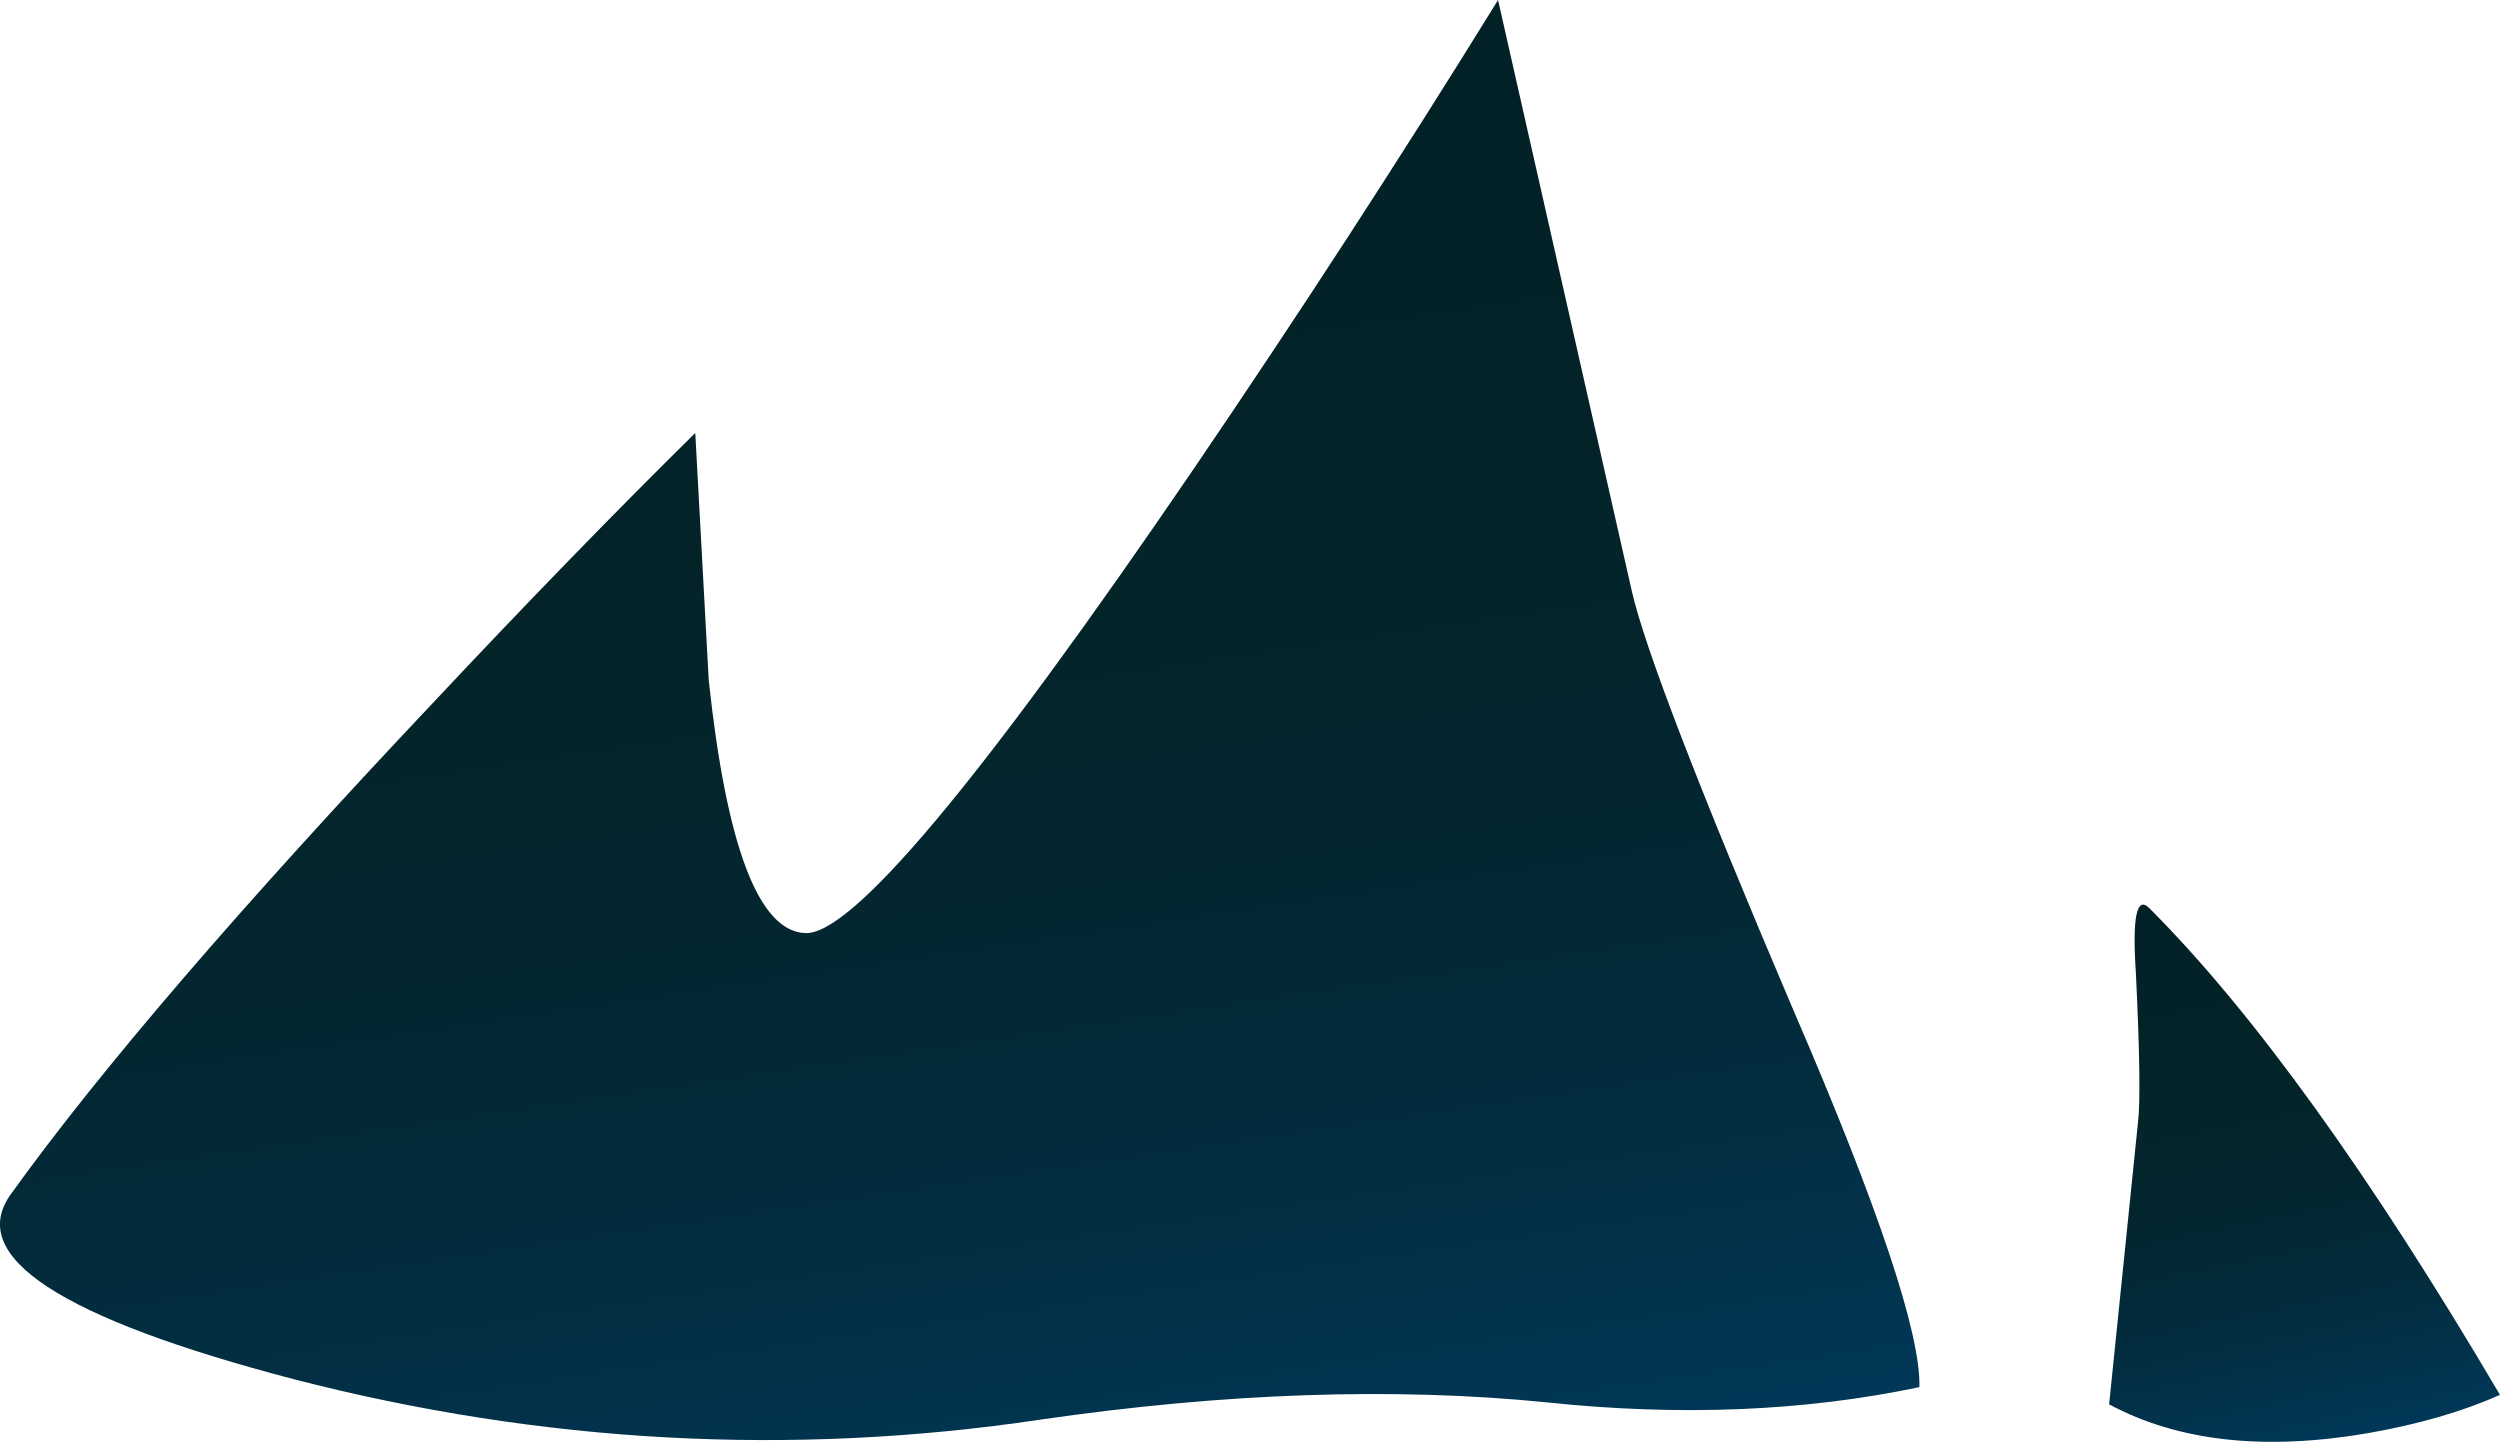 <?xml version="1.0" encoding="UTF-8" standalone="no"?>
<!-- Created with Inkscape (http://www.inkscape.org/) -->
<svg xmlns:inkscape="http://www.inkscape.org/namespaces/inkscape" xmlns:rdf="http://www.w3.org/1999/02/22-rdf-syntax-ns#" xmlns="http://www.w3.org/2000/svg" xmlns:xlink="http://www.w3.org/1999/xlink" xmlns:ns1="http://sozi.baierouge.fr" xmlns:cc="http://creativecommons.org/ns#" xmlns:sodipodi="http://sodipodi.sourceforge.net/DTD/sodipodi-0.dtd" xmlns:dc="http://purl.org/dc/elements/1.1/" id="svg2" xml:space="preserve" viewBox="0 0 65.245 37.628" version="1.1" inkscape:version="0.91 r13725">
  <defs id="defs6">
    <linearGradient id="linearGradient24" y2="19.805" gradientUnits="userSpaceOnUse" x2="14.533" gradientTransform="matrix(-.117 .791 .791 .117 -.004 30.103)" y1="19.805" x1="-51.455">
      <stop id="stop26" style="stop-color:#004274" offset="0"/>
      <stop id="stop28" style="stop-color:#01385a" offset=".11"/>
      <stop id="stop30" style="stop-color:#022d3f" offset="0.251"/>
      <stop id="stop32" style="stop-color:#03262f" offset=".377"/>
      <stop id="stop34" style="stop-color:#032429" offset=".474"/>
      <stop id="stop36" style="stop-color:#001c21" offset="1"/>
    </linearGradient>
    <linearGradient id="linearGradient50" y2="51.457" gradientUnits="userSpaceOnUse" x2="-26.488" gradientTransform="matrix(-.163 .783 .783 .163 -.004 30.102)" y1="51.457" x1="-52.406">
      <stop id="stop52" style="stop-color:#004274" offset="0"/>
      <stop id="stop54" style="stop-color:#01385a" offset=".11"/>
      <stop id="stop56" style="stop-color:#022d3f" offset="0.251"/>
      <stop id="stop58" style="stop-color:#03262f" offset=".377"/>
      <stop id="stop60" style="stop-color:#032429" offset=".474"/>
      <stop id="stop62" style="stop-color:#001c21" offset="1"/>
    </linearGradient>
    <clipPath id="clipPath70">
      <path id="path72" d="m44 3.102h3v8h-3v-8z" inkscape:connector-curvature="0"/>
    </clipPath>
    <mask id="mask74">
      <g id="g76">
        <g id="g78" clip-path="url(#clipPath70)">
          <path id="path80" style="fill:#000000;fill-opacity:.301" d="m44 3.102h3v8h-3v-8z" inkscape:connector-curvature="0"/>
        </g>
      </g>
    </mask>
    <clipPath id="clipPath86">
      <path id="path88" d="m44 3.102h3v8h-3v-8z" inkscape:connector-curvature="0"/>
    </clipPath>
    <clipPath id="clipPath90">
      <path id="path92" d="m44 4h3v8h-3v-8z" inkscape:connector-curvature="0"/>
    </clipPath>
    <clipPath id="clipPath94">
      <path id="path96" d="m44.715 11.641c0.402-0.426 0.801-0.922 1.203-1.481 0.746-1.148 1.066-2.082 0.957-2.801-0.105-0.718-0.504-1.386-1.199-2-0.321-0.293-0.641-0.519-0.961-0.679 0.187 1.945 0.281 3.16 0.281 3.64 0 0.481-0.094 1.586-0.281 3.321z" inkscape:connector-curvature="0"/>
    </clipPath>
    <clipPath id="clipPath98">
      <path id="path100" d="m18656-3377.9h10.68v7.002h-10.68v-7.002z" inkscape:connector-curvature="0"/>
    </clipPath>
    <linearGradient id="linearGradient102" y2="-3374.4" gradientUnits="userSpaceOnUse" x2="18665" y1="-3374.4" x1="18659">
      <stop id="stop104" style="stop-color:#ffffff" offset="0"/>
      <stop id="stop106" style="stop-color:#ffffff;stop-opacity:0" offset="1"/>
    </linearGradient>
    <mask id="mask108">
      <g id="g110">
        <g id="g112" clip-path="url(#clipPath98)">
          <path id="path114" style="fill:url(#linearGradient102)" d="m18656-3377.9h10.68v7.002h-10.68v-7.002z" inkscape:connector-curvature="0"/>
        </g>
      </g>
    </mask>
    <linearGradient id="linearGradient116" y2="-3374.4" gradientUnits="userSpaceOnUse" x2="18665" y1="-3374.4" x1="18659">
      <stop id="stop118" style="stop-color:#87d6d4" offset="0"/>
      <stop id="stop120" style="stop-color:#87d6d4" offset="1"/>
    </linearGradient>
    <clipPath id="clipPath152">
      <path id="path154" d="m47-0.898h5v6h-5v-6z" inkscape:connector-curvature="0"/>
    </clipPath>
    <mask id="mask156">
      <g id="g158">
        <g id="g160" clip-path="url(#clipPath152)">
          <path id="path162" style="fill:#000000;fill-opacity:.301" d="m47-0.898h5v6h-5v-6z" inkscape:connector-curvature="0"/>
        </g>
      </g>
    </mask>
    <clipPath id="clipPath168">
      <path id="path170" d="m47-0.898h5v6h-5v-6z" inkscape:connector-curvature="0"/>
    </clipPath>
    <clipPath id="clipPath172">
      <path id="path174" d="m47 0h5v6h-5v-6z" inkscape:connector-curvature="0"/>
    </clipPath>
    <clipPath id="clipPath176">
      <path id="path178" d="m48.117 1c-0.402 3.039-0.402 4.613 0 4.719 0.371 0.082 1.504-1.278 3.399-4.078-1.602-0.481-2.735-0.696-3.399-0.641z" inkscape:connector-curvature="0"/>
    </clipPath>
    <clipPath id="clipPath180">
      <path id="path182" d="m18656-3378.5h9.208v8.472h-9.208v-8.472z" inkscape:connector-curvature="0"/>
    </clipPath>
    <linearGradient id="linearGradient184" y2="-3374.6" gradientUnits="userSpaceOnUse" x2="18664" y1="-3374.6" x1="18660">
      <stop id="stop186" style="stop-color:#ffffff" offset="0"/>
      <stop id="stop188" style="stop-color:#ffffff;stop-opacity:0" offset="1"/>
    </linearGradient>
    <mask id="mask190">
      <g id="g192">
        <g id="g194" clip-path="url(#clipPath180)">
          <path id="path196" style="fill:url(#linearGradient184)" d="m18656-3378.5h9.208v8.472h-9.208v-8.472z" inkscape:connector-curvature="0"/>
        </g>
      </g>
    </mask>
    <linearGradient id="linearGradient198" y2="-3374.6" gradientUnits="userSpaceOnUse" x2="18664" y1="-3374.6" x1="18660">
      <stop id="stop200" style="stop-color:#87d6d4" offset="0"/>
      <stop id="stop202" style="stop-color:#87d6d4" offset="1"/>
    </linearGradient>
    <clipPath id="clipPath234">
      <path id="path236" d="m30 14.102h5v16h-5v-16z" inkscape:connector-curvature="0"/>
    </clipPath>
    <mask id="mask238">
      <g id="g240">
        <g id="g242" clip-path="url(#clipPath234)">
          <path id="path244" style="fill:#000000;fill-opacity:.301" d="m30 14.102h5v16h-5v-16z" inkscape:connector-curvature="0"/>
        </g>
      </g>
    </mask>
    <clipPath id="clipPath250">
      <path id="path252" d="m30 14.102h5v16h-5v-16z" inkscape:connector-curvature="0"/>
    </clipPath>
    <clipPath id="clipPath254">
      <path id="path256" d="m30 15h5v16h-5v-16z" inkscape:connector-curvature="0"/>
    </clipPath>
    <clipPath id="clipPath258">
      <path id="path260" d="m31.273 30.199 1.844-8.918c0.317-1.789 0.797-3.695 1.438-5.722-0.586 0.375-1.215 0.867-1.879 1.48-1.309 1.199-2.106 2.375-2.403 3.52-0.293 1.148-0.211 3.066 0.243 5.761 0.214 1.36 0.464 2.653 0.757 3.879z" inkscape:connector-curvature="0"/>
    </clipPath>
    <clipPath id="clipPath262">
      <path id="path264" d="m18649-3388.6h20.923v12.844h-20.923v-12.844z" inkscape:connector-curvature="0"/>
    </clipPath>
    <linearGradient id="linearGradient266" y2="-3382.1" gradientUnits="userSpaceOnUse" x2="18667" y1="-3382.1" x1="18654">
      <stop id="stop268" style="stop-color:#ffffff" offset="0"/>
      <stop id="stop270" style="stop-color:#ffffff;stop-opacity:0" offset="1"/>
    </linearGradient>
    <mask id="mask272">
      <g id="g274">
        <g id="g276" clip-path="url(#clipPath262)">
          <path id="path278" style="fill:url(#linearGradient266)" d="m18649-3388.6h20.923v12.844h-20.923v-12.844z" inkscape:connector-curvature="0"/>
        </g>
      </g>
    </mask>
    <linearGradient id="linearGradient280" y2="-3382.1" gradientUnits="userSpaceOnUse" x2="18667" y1="-3382.1" x1="18654">
      <stop id="stop282" style="stop-color:#87d6d4" offset="0"/>
      <stop id="stop284" style="stop-color:#87d6d4" offset="1"/>
    </linearGradient>
    <clipPath id="clipPath316">
      <path id="path318" d="m21 15.102h8v10h-8v-10z" inkscape:connector-curvature="0"/>
    </clipPath>
    <mask id="mask320">
      <g id="g322">
        <g id="g324" clip-path="url(#clipPath316)">
          <path id="path326" style="fill:#000000;fill-opacity:.301" d="m21 15.102h8v10h-8v-10z" inkscape:connector-curvature="0"/>
        </g>
      </g>
    </mask>
    <clipPath id="clipPath332">
      <path id="path334" d="m21 15.102h8v10h-8v-10z" inkscape:connector-curvature="0"/>
    </clipPath>
    <clipPath id="clipPath336">
      <path id="path338" d="m21 16h8v10h-8v-10z" inkscape:connector-curvature="0"/>
    </clipPath>
    <clipPath id="clipPath340">
      <path id="path342" d="m28.316 25.641c0.211-0.403 0.36-0.922 0.438-1.563 0.16-1.277-0.066-2.519-0.68-3.719-0.586-1.226-1.812-2.304-3.679-3.238-0.934-0.48-1.801-0.828-2.598-1.043l6.519 9.563z" inkscape:connector-curvature="0"/>
    </clipPath>
    <clipPath id="clipPath344">
      <path id="path346" d="m18654-3391h15.206v13.736h-15.206v-13.736z" inkscape:connector-curvature="0"/>
    </clipPath>
    <linearGradient id="linearGradient348" y2="-3383.1" gradientUnits="userSpaceOnUse" x2="18665" y1="-3383.1" x1="18659">
      <stop id="stop350" style="stop-color:#ffffff" offset="0"/>
      <stop id="stop352" style="stop-color:#ffffff;stop-opacity:0" offset="1"/>
    </linearGradient>
    <mask id="mask354">
      <g id="g356">
        <g id="g358" clip-path="url(#clipPath344)">
          <path id="path360" style="fill:url(#linearGradient348)" d="m18654-3391h15.206v13.736h-15.206v-13.736z" inkscape:connector-curvature="0"/>
        </g>
      </g>
    </mask>
    <linearGradient id="linearGradient362" y2="-3383.1" gradientUnits="userSpaceOnUse" x2="18665" y1="-3383.1" x1="18659">
      <stop id="stop364" style="stop-color:#87d6d4" offset="0"/>
      <stop id="stop366" style="stop-color:#87d6d4" offset="1"/>
    </linearGradient>
    <clipPath id="clipPath398">
      <path id="path400" d="m28 23.102h3v6h-3v-6z" inkscape:connector-curvature="0"/>
    </clipPath>
    <mask id="mask402">
      <g id="g404">
        <g id="g406" clip-path="url(#clipPath398)">
          <path id="path408" style="fill:#000000;fill-opacity:.301" d="m28 23.102h3v6h-3v-6z" inkscape:connector-curvature="0"/>
        </g>
      </g>
    </mask>
    <clipPath id="clipPath414">
      <path id="path416" d="m28 23.102h3v6h-3v-6z" inkscape:connector-curvature="0"/>
    </clipPath>
    <clipPath id="clipPath418">
      <path id="path420" d="m28 24h3v6h-3v-6z" inkscape:connector-curvature="0"/>
    </clipPath>
    <clipPath id="clipPath422">
      <path id="path424" d="m30.555 29.48c-0.375-1.652-0.68-3.453-0.918-5.398-0.774 0.984-1.094 1.73-0.961 2.238l1.879 3.16z" inkscape:connector-curvature="0"/>
    </clipPath>
    <clipPath id="clipPath426">
      <path id="path428" d="m18660-3381.8h8.337v6.132h-8.337v-6.132z" inkscape:connector-curvature="0"/>
    </clipPath>
    <linearGradient id="linearGradient430" y2="-3378.6" gradientUnits="userSpaceOnUse" x2="18667" y1="-3378.6" x1="18657">
      <stop id="stop432" style="stop-color:#ffffff" offset="0"/>
      <stop id="stop434" style="stop-color:#ffffff;stop-opacity:0" offset="1"/>
    </linearGradient>
    <mask id="mask436">
      <g id="g438">
        <g id="g440" clip-path="url(#clipPath426)">
          <path id="path442" style="fill:url(#linearGradient430)" d="m18660-3381.8h8.337v6.132h-8.337v-6.132z" inkscape:connector-curvature="0"/>
        </g>
      </g>
    </mask>
    <linearGradient id="linearGradient444" y2="-3378.6" gradientUnits="userSpaceOnUse" x2="18667" y1="-3378.6" x1="18657">
      <stop id="stop446" style="stop-color:#87d6d4" offset="0"/>
      <stop id="stop448" style="stop-color:#87d6d4" offset="1"/>
    </linearGradient>
    <clipPath id="clipPath480">
      <path id="path482" d="m26 1.102h8v12h-8v-12z" inkscape:connector-curvature="0"/>
    </clipPath>
    <mask id="mask484">
      <g id="g486">
        <g id="g488" clip-path="url(#clipPath480)">
          <path id="path490" style="fill:#000000;fill-opacity:.301" d="m26 1.102h8v12h-8v-12z" inkscape:connector-curvature="0"/>
        </g>
      </g>
    </mask>
    <clipPath id="clipPath496">
      <path id="path498" d="m26 1.102h8v12h-8v-12z" inkscape:connector-curvature="0"/>
    </clipPath>
    <clipPath id="clipPath500">
      <path id="path502" d="m26 2h8v12h-8v-12z" inkscape:connector-curvature="0"/>
    </clipPath>
    <clipPath id="clipPath504">
      <path id="path506" d="m26.074 2.719c0.856 3.734 1.547 6.32 2.082 7.761 0.532 1.442 1.039 2.387 1.52 2.84 0.691 0.614 1.281 0.227 1.758-1.16 0.722-2.082 1.535-5.348 2.441-9.801-2.398 0.481-4.066 0.68-5 0.602l-2.801-0.242z" inkscape:connector-curvature="0"/>
    </clipPath>
    <clipPath id="clipPath508">
      <path id="path510" d="m18657-3404.3h17.552v14.622h-17.552v-14.622z" inkscape:connector-curvature="0"/>
    </clipPath>
    <linearGradient id="linearGradient512" y2="-3395.8" gradientUnits="userSpaceOnUse" x2="18675" y1="-3395.8" x1="18662">
      <stop id="stop514" style="stop-color:#ffffff" offset="0"/>
      <stop id="stop516" style="stop-color:#ffffff;stop-opacity:0" offset="1"/>
    </linearGradient>
    <mask id="mask518">
      <g id="g520">
        <g id="g522" clip-path="url(#clipPath508)">
          <path id="path524" style="fill:url(#linearGradient512)" d="m18657-3404.3h17.552v14.622h-17.552v-14.622z" inkscape:connector-curvature="0"/>
        </g>
      </g>
    </mask>
    <linearGradient id="linearGradient526" y2="-3395.8" gradientUnits="userSpaceOnUse" x2="18675" y1="-3395.8" x1="18662">
      <stop id="stop528" style="stop-color:#87d6d4" offset="0"/>
      <stop id="stop530" style="stop-color:#87d6d4" offset="1"/>
    </linearGradient>
    <clipPath id="clipPath562">
      <path id="path564" d="m33 6.102h4v6h-4v-6z" inkscape:connector-curvature="0"/>
    </clipPath>
    <mask id="mask566">
      <g id="g568">
        <g id="g570" clip-path="url(#clipPath562)">
          <path id="path572" style="fill:#000000;fill-opacity:.301" d="m33 6.102h4v6h-4v-6z" inkscape:connector-curvature="0"/>
        </g>
      </g>
    </mask>
    <clipPath id="clipPath578">
      <path id="path580" d="m33 6.102h4v6h-4v-6z" inkscape:connector-curvature="0"/>
    </clipPath>
    <clipPath id="clipPath582">
      <path id="path584" d="m33 7h4v6h-4v-6z" inkscape:connector-curvature="0"/>
    </clipPath>
    <clipPath id="clipPath586">
      <path id="path588" d="m33.234 12.961c0.403-0.106 0.817-0.293 1.243-0.563 0.851-0.531 1.359-1.171 1.519-1.918 0.238-1.199 0.121-2.265-0.359-3.199-0.879 0.293-1.563 0.852-2.039 1.68-0.481 0.824-0.602 2.16-0.364 4z" inkscape:connector-curvature="0"/>
    </clipPath>
    <clipPath id="clipPath590">
      <path id="path592" d="m18664-3397.4h8.776v7.31h-8.776v-7.31z" inkscape:connector-curvature="0"/>
    </clipPath>
    <linearGradient id="linearGradient594" y2="-3393" gradientUnits="userSpaceOnUse" x2="18673" y1="-3393" x1="18664">
      <stop id="stop596" style="stop-color:#ffffff" offset="0"/>
      <stop id="stop598" style="stop-color:#ffffff;stop-opacity:0" offset="1"/>
    </linearGradient>
    <mask id="mask600">
      <g id="g602">
        <g id="g604" clip-path="url(#clipPath590)">
          <path id="path606" style="fill:url(#linearGradient594)" d="m18664-3397.4h8.776v7.31h-8.776v-7.31z" inkscape:connector-curvature="0"/>
        </g>
      </g>
    </mask>
    <linearGradient id="linearGradient608" y2="-3393" gradientUnits="userSpaceOnUse" x2="18673" y1="-3393" x1="18664">
      <stop id="stop610" style="stop-color:#87d6d4" offset="0"/>
      <stop id="stop612" style="stop-color:#87d6d4" offset="1"/>
    </linearGradient>
    <clipPath id="clipPath644">
      <path id="path646" d="m26 12.102h5v7h-5v-7z" inkscape:connector-curvature="0"/>
    </clipPath>
    <mask id="mask648">
      <g id="g650">
        <g id="g652" clip-path="url(#clipPath644)">
          <path id="path654" style="fill:#000000;fill-opacity:.301" d="m26 12.102h5v7h-5v-7z" inkscape:connector-curvature="0"/>
        </g>
      </g>
    </mask>
    <clipPath id="clipPath660">
      <path id="path662" d="m26 12.102h5v7h-5v-7z" inkscape:connector-curvature="0"/>
    </clipPath>
    <clipPath id="clipPath664">
      <path id="path666" d="m26 13h5v7h-5v-7z" inkscape:connector-curvature="0"/>
    </clipPath>
    <clipPath id="clipPath668">
      <path id="path670" d="m28.797 19.84c0.746-0.801 1.211-1.399 1.398-1.801 0.133-0.238 0.121-0.465-0.039-0.68-0.054-0.05-0.32-0.281-0.801-0.679-0.48-0.399-0.921-1.332-1.32-2.801-0.961 1.121-1.519 1.976-1.68 2.562-0.132 0.504-0.187 0.825-0.16 0.957 0.028 0.188 0.239 0.387 0.641 0.602 0.559 0.293 1.215 0.906 1.961 1.84z" inkscape:connector-curvature="0"/>
    </clipPath>
    <clipPath id="clipPath672">
      <path id="path674" d="m18658-3386.5h10.383v8.912h-10.383v-8.912z" inkscape:connector-curvature="0"/>
    </clipPath>
    <linearGradient id="linearGradient676" y2="-3382.2" gradientUnits="userSpaceOnUse" x2="18668" y1="-3382.2" x1="18656">
      <stop id="stop678" style="stop-color:#ffffff" offset="0"/>
      <stop id="stop680" style="stop-color:#ffffff;stop-opacity:0" offset="1"/>
    </linearGradient>
    <mask id="mask682">
      <g id="g684">
        <g id="g686" clip-path="url(#clipPath672)">
          <path id="path688" style="fill:url(#linearGradient676)" d="m18658-3386.5h10.383v8.912h-10.383v-8.912z" inkscape:connector-curvature="0"/>
        </g>
      </g>
    </mask>
    <linearGradient id="linearGradient690" y2="-3382.2" gradientUnits="userSpaceOnUse" x2="18668" y1="-3382.2" x1="18656">
      <stop id="stop692" style="stop-color:#87d6d4" offset="0"/>
      <stop id="stop694" style="stop-color:#87d6d4" offset="1"/>
    </linearGradient>
    <clipPath id="clipPath726">
      <path id="path728" d="m12 11.102h4v10h-4v-10z" inkscape:connector-curvature="0"/>
    </clipPath>
    <mask id="mask730">
      <g id="g732">
        <g id="g734" clip-path="url(#clipPath726)">
          <path id="path736" style="fill:#000000;fill-opacity:.301" d="m12 11.102h4v10h-4v-10z" inkscape:connector-curvature="0"/>
        </g>
      </g>
    </mask>
    <clipPath id="clipPath742">
      <path id="path744" d="m12 11.102h4v10h-4v-10z" inkscape:connector-curvature="0"/>
    </clipPath>
    <clipPath id="clipPath746">
      <path id="path748" d="m12 12h4v10h-4v-10z" inkscape:connector-curvature="0"/>
    </clipPath>
    <clipPath id="clipPath750">
      <path id="path752" d="m14.117 21.16c0.184-0.348 0.25-1.414 0.199-3.199-0.054-1.789 0.282-3.656 1-5.602-0.906 0.774-1.679 1.696-2.32 2.762-0.371 0.664-0.305 1.867 0.199 3.598 0.266 0.883 0.575 1.695 0.922 2.441z" inkscape:connector-curvature="0"/>
    </clipPath>
    <clipPath id="clipPath754">
      <path id="path756" d="m10339 3158.1h13.152v11.152h-13.152v-11.152z" inkscape:connector-curvature="0"/>
    </clipPath>
    <linearGradient id="linearGradient758" y2="3161.8" gradientUnits="userSpaceOnUse" x2="10353" y1="3161.8" x1="10338">
      <stop id="stop760" style="stop-color:#ffffff" offset="0"/>
      <stop id="stop762" style="stop-color:#ffffff;stop-opacity:0" offset="1"/>
    </linearGradient>
    <mask id="mask764">
      <g id="g766">
        <g id="g768" clip-path="url(#clipPath754)">
          <path id="path770" style="fill:url(#linearGradient758)" d="m10339 3158.1h13.152v11.152h-13.152v-11.152z" inkscape:connector-curvature="0"/>
        </g>
      </g>
    </mask>
    <linearGradient id="linearGradient772" y2="3161.8" gradientUnits="userSpaceOnUse" x2="10353" y1="3161.8" x1="10338">
      <stop id="stop774" style="stop-color:#87d6d4" offset="0"/>
      <stop id="stop776" style="stop-color:#87d6d4" offset="1"/>
    </linearGradient>
    <clipPath id="clipPath808">
      <path id="path810" d="m3 8.102h10v11h-10v-11z" inkscape:connector-curvature="0"/>
    </clipPath>
    <mask id="mask812">
      <g id="g814">
        <g id="g816" clip-path="url(#clipPath808)">
          <path id="path818" style="fill:#000000;fill-opacity:.301" d="m3 8.102h10v11h-10v-11z" inkscape:connector-curvature="0"/>
        </g>
      </g>
    </mask>
    <clipPath id="clipPath824">
      <path id="path826" d="m3 8.102h10v11h-10v-11z" inkscape:connector-curvature="0"/>
    </clipPath>
    <clipPath id="clipPath828">
      <path id="path830" d="m3 9h10v11h-10v-11z" inkscape:connector-curvature="0"/>
    </clipPath>
    <clipPath id="clipPath832">
      <path id="path834" d="m12.438 19.238c-0.188-2.316-0.27-3.957-0.243-4.918 0.082-1.441-1.144-2.64-3.679-3.601-0.989-0.399-2.067-0.641-3.239-0.719-0.589-0.027-1.082-0.012-1.48 0.039 4.051 4.695 6.933 7.762 8.641 9.199z" inkscape:connector-curvature="0"/>
    </clipPath>
    <clipPath id="clipPath836">
      <path id="path838" d="m16683-404.56h14.304v13.112h-14.304v-13.112z" inkscape:connector-curvature="0"/>
    </clipPath>
    <linearGradient id="linearGradient840" y2="-398.73" gradientUnits="userSpaceOnUse" x2="16697" y1="-398.73" x1="16679">
      <stop id="stop842" style="stop-color:#ffffff" offset="0"/>
      <stop id="stop844" style="stop-color:#ffffff;stop-opacity:0" offset="1"/>
    </linearGradient>
    <mask id="mask846">
      <g id="g848">
        <g id="g850" clip-path="url(#clipPath836)">
          <path id="path852" style="fill:url(#linearGradient840)" d="m16683-404.56h14.304v13.112h-14.304v-13.112z" inkscape:connector-curvature="0"/>
        </g>
      </g>
    </mask>
    <linearGradient id="linearGradient854" y2="-398.73" gradientUnits="userSpaceOnUse" x2="16697" y1="-398.73" x1="16679">
      <stop id="stop856" style="stop-color:#87d6d4" offset="0"/>
      <stop id="stop858" style="stop-color:#87d6d4" offset="1"/>
    </linearGradient>
    <clipPath id="clipPath890">
      <path id="path892" d="m11 0.102h11v14h-11v-14z" inkscape:connector-curvature="0"/>
    </clipPath>
    <mask id="mask894">
      <g id="g896">
        <g id="g898" clip-path="url(#clipPath890)">
          <path id="path900" style="fill:#000000;fill-opacity:.301" d="m11 0.102h11v14h-11v-14z" inkscape:connector-curvature="0"/>
        </g>
      </g>
    </mask>
    <clipPath id="clipPath906">
      <path id="path908" d="m11 0.102h11v14h-11v-14z" inkscape:connector-curvature="0"/>
    </clipPath>
    <clipPath id="clipPath910">
      <path id="path912" d="m11 1h11v14h-11v-14z" inkscape:connector-curvature="0"/>
    </clipPath>
    <clipPath id="clipPath914">
      <path id="path916" d="m11.195 2.078c0.16 0.481 1.785 2.563 4.879 6.242 3.149 3.707 5 5.68 5.563 5.918 0.773 0.375-0.789-3.918-4.68-12.879-3.496-0.132-5.414 0.106-5.762 0.719z" inkscape:connector-curvature="0"/>
    </clipPath>
    <clipPath id="clipPath918">
      <path id="path920" d="m10648 3082h22.148v21.003h-22.148v-21.003z" inkscape:connector-curvature="0"/>
    </clipPath>
    <linearGradient id="linearGradient922" y2="3090.3" gradientUnits="userSpaceOnUse" x2="10676" y1="3090.3" x1="10646">
      <stop id="stop924" style="stop-color:#ffffff" offset="0"/>
      <stop id="stop926" style="stop-color:#ffffff;stop-opacity:0" offset="1"/>
    </linearGradient>
    <mask id="mask928">
      <g id="g930">
        <g id="g932" clip-path="url(#clipPath918)">
          <path id="path934" style="fill:url(#linearGradient922)" d="m10648 3082h22.148v21.003h-22.148v-21.003z" inkscape:connector-curvature="0"/>
        </g>
      </g>
    </mask>
    <linearGradient id="linearGradient936" y2="3090.3" gradientUnits="userSpaceOnUse" x2="10676" y1="3090.3" x1="10646">
      <stop id="stop938" style="stop-color:#87d6d4" offset="0"/>
      <stop id="stop940" style="stop-color:#87d6d4" offset="1"/>
    </linearGradient>
  </defs>
  <g id="g10" transform="matrix(1.25 0 0 -1.25 0 37.628)">
    <g id="g12">
      <g id="g14">
        <g id="g16">
          <g id="g22">
            <path id="path38" style="fill-rule:evenodd;fill:url(#linearGradient24)" d="m34.074 17.743c0.27-1.172 1.387-4.082 3.364-8.719 1.785-4.133 2.664-6.762 2.636-7.883-2.398-0.504-5-0.613-7.797-0.316-3.175 0.316-6.695 0.199-10.562-0.363-5.199-0.774-10.387-0.493-15.559 0.839-4.906 1.282-6.879 2.575-5.922 3.879 1.84 2.563 4.774 5.977 8.801 10.243 2 2.132 3.828 4.011 5.481 5.64l0.281-5.16c0.371-3.469 1.039-5.227 2-5.281 0.957-0.082 3.664 3.148 8.117 9.679 2.215 3.254 4.336 6.52 6.363 9.801l2.797-12.359z" inkscape:connector-curvature="0"/>
          </g>
        </g>
      </g>
      <g id="g40">
        <g id="g42">
          <g id="g48">
            <path id="path64" style="fill-rule:evenodd;fill:url(#linearGradient50)" d="m44.035 0.782 0.602 5.879c0.051 0.402 0.039 1.441-0.043 3.121-0.078 1.172 0.015 1.625 0.281 1.359 2.16-2.16 4.602-5.547 7.32-10.16-0.773-0.348-1.691-0.613-2.757-0.801-2.161-0.371-3.961-0.172-5.403 0.602z" inkscape:connector-curvature="0"/>
          </g>
        </g>
      </g>
      <g id="g66">
        <g id="g82" mask="url(#mask74)">
          <g id="g122">
            <g id="g124" clip-path="url(#clipPath86)">
              <g id="g126" transform="translate(0 -.898)">
                <g id="g130">
                  <g id="g132" clip-path="url(#clipPath90)">
                    <g id="g134">
                      <g id="g136">
                        <g id="g138" clip-path="url(#clipPath94)">
                          <g id="g140" transform="matrix(-.279 .75 -.75 -.279 2721.4 -14925)">
                            <g id="g144" mask="url(#mask108)">
                              <path id="path146" style="fill-rule:evenodd;fill:url(#linearGradient116)" d="m44.715 11.641c0.402-0.426 0.801-0.922 1.203-1.481 0.746-1.148 1.066-2.082 0.957-2.801-0.105-0.718-0.504-1.386-1.199-2-0.321-0.293-0.641-0.519-0.961-0.679 0.187 1.945 0.281 3.16 0.281 3.64 0 0.481-0.094 1.586-0.281 3.321z" inkscape:connector-curvature="0"/>
                            </g>
                          </g>
                        </g>
                      </g>
                    </g>
                  </g>
                </g>
              </g>
            </g>
          </g>
        </g>
      </g>
      <g id="g148">
        <g id="g164" mask="url(#mask156)">
          <g id="g204">
            <g id="g206" clip-path="url(#clipPath168)">
              <g id="g208" transform="translate(0 -.898)">
                <g id="g212">
                  <g id="g214" clip-path="url(#clipPath172)">
                    <g id="g216">
                      <g id="g218">
                        <g id="g220" clip-path="url(#clipPath176)">
                          <g id="g222" transform="matrix(-.279 .75 -.75 -.279 2723.4 -14930)">
                            <g id="g226" mask="url(#mask190)">
                              <path id="path228" style="fill-rule:evenodd;fill:url(#linearGradient198)" d="m48.117 1c-0.402 3.039-0.402 4.613 0 4.719 0.371 0.082 1.504-1.278 3.399-4.078-1.602-0.481-2.735-0.696-3.399-0.641z" inkscape:connector-curvature="0"/>
                            </g>
                          </g>
                        </g>
                      </g>
                    </g>
                  </g>
                </g>
              </g>
            </g>
          </g>
        </g>
      </g>
      <g id="g230">
        <g id="g246" mask="url(#mask238)">
          <g id="g286">
            <g id="g288" clip-path="url(#clipPath250)">
              <g id="g290" transform="translate(0 -.898)">
                <g id="g294">
                  <g id="g296" clip-path="url(#clipPath254)">
                    <g id="g298">
                      <g id="g300">
                        <g id="g302" clip-path="url(#clipPath258)">
                          <g id="g304" transform="matrix(-.28 .75 -.75 -.28 2713 -14910)">
                            <g id="g308" mask="url(#mask272)">
                              <path id="path310" style="fill-rule:evenodd;fill:url(#linearGradient280)" d="m31.273 30.199 1.844-8.918c0.317-1.789 0.797-3.695 1.438-5.722-0.586 0.375-1.215 0.867-1.879 1.48-1.309 1.199-2.106 2.375-2.403 3.52-0.293 1.148-0.211 3.066 0.243 5.761 0.214 1.36 0.464 2.653 0.757 3.879z" inkscape:connector-curvature="0"/>
                            </g>
                          </g>
                        </g>
                      </g>
                    </g>
                  </g>
                </g>
              </g>
            </g>
          </g>
        </g>
      </g>
      <g id="g312">
        <g id="g328" mask="url(#mask320)">
          <g id="g368">
            <g id="g370" clip-path="url(#clipPath332)">
              <g id="g372" transform="translate(0 -.898)">
                <g id="g376">
                  <g id="g378" clip-path="url(#clipPath336)">
                    <g id="g380">
                      <g id="g382">
                        <g id="g384" clip-path="url(#clipPath340)">
                          <g id="g386" transform="matrix(-.279 .75 -.75 -.279 2703.1 -14914)">
                            <g id="g390" mask="url(#mask354)">
                              <path id="path392" style="fill-rule:evenodd;fill:url(#linearGradient362)" d="m28.316 25.641c0.211-0.403 0.36-0.922 0.438-1.563 0.16-1.277-0.066-2.519-0.68-3.719-0.586-1.226-1.812-2.304-3.679-3.238-0.934-0.48-1.801-0.828-2.598-1.043l6.519 9.563z" inkscape:connector-curvature="0"/>
                            </g>
                          </g>
                        </g>
                      </g>
                    </g>
                  </g>
                </g>
              </g>
            </g>
          </g>
        </g>
      </g>
      <g id="g394">
        <g id="g410" mask="url(#mask402)">
          <g id="g450">
            <g id="g452" clip-path="url(#clipPath414)">
              <g id="g454" transform="translate(0 -.898)">
                <g id="g458">
                  <g id="g460" clip-path="url(#clipPath418)">
                    <g id="g462">
                      <g id="g464">
                        <g id="g466" clip-path="url(#clipPath422)">
                          <g id="g468" transform="matrix(-.279 .75 -.75 -.279 2707.4 -14908)">
                            <g id="g472" mask="url(#mask436)">
                              <path id="path474" style="fill-rule:evenodd;fill:url(#linearGradient444)" d="m30.555 29.48c-0.375-1.652-0.68-3.453-0.918-5.398-0.774 0.984-1.094 1.73-0.961 2.238l1.879 3.16z" inkscape:connector-curvature="0"/>
                            </g>
                          </g>
                        </g>
                      </g>
                    </g>
                  </g>
                </g>
              </g>
            </g>
          </g>
        </g>
      </g>
      <g id="g476">
        <g id="g492" mask="url(#mask484)">
          <g id="g532">
            <g id="g534" clip-path="url(#clipPath496)">
              <g id="g536" transform="translate(0 -.898)">
                <g id="g540">
                  <g id="g542" clip-path="url(#clipPath500)">
                    <g id="g544">
                      <g id="g546">
                        <g id="g548" clip-path="url(#clipPath504)">
                          <g id="g550" transform="matrix(-.28 .749 -.749 -.28 2718.6 -14930)">
                            <g id="g554" mask="url(#mask518)">
                              <path id="path556" style="fill-rule:evenodd;fill:url(#linearGradient526)" d="m26.074 2.719c0.856 3.734 1.547 6.32 2.082 7.761 0.532 1.442 1.039 2.387 1.52 2.84 0.691 0.614 1.281 0.227 1.758-1.16 0.722-2.082 1.535-5.348 2.441-9.801-2.398 0.481-4.066 0.68-5 0.602l-2.801-0.242z" inkscape:connector-curvature="0"/>
                            </g>
                          </g>
                        </g>
                      </g>
                    </g>
                  </g>
                </g>
              </g>
            </g>
          </g>
        </g>
      </g>
      <g id="g558">
        <g id="g574" mask="url(#mask566)">
          <g id="g614">
            <g id="g616" clip-path="url(#clipPath578)">
              <g id="g618" transform="translate(0 -.898)">
                <g id="g622">
                  <g id="g624" clip-path="url(#clipPath582)">
                    <g id="g626">
                      <g id="g628">
                        <g id="g630" clip-path="url(#clipPath586)">
                          <g id="g632" transform="matrix(-.28 .749 -.749 -.28 2723.4 -14930)">
                            <g id="g636" mask="url(#mask600)">
                              <path id="path638" style="fill-rule:evenodd;fill:url(#linearGradient608)" d="m33.234 12.961c0.403-0.106 0.817-0.293 1.243-0.563 0.851-0.531 1.359-1.171 1.519-1.918 0.238-1.199 0.121-2.265-0.359-3.199-0.879 0.293-1.563 0.852-2.039 1.68-0.481 0.824-0.602 2.16-0.364 4z" inkscape:connector-curvature="0"/>
                            </g>
                          </g>
                        </g>
                      </g>
                    </g>
                  </g>
                </g>
              </g>
            </g>
          </g>
        </g>
      </g>
      <g id="g640">
        <g id="g656" mask="url(#mask648)">
          <g id="g696">
            <g id="g698" clip-path="url(#clipPath660)">
              <g id="g700" transform="translate(0 -.898)">
                <g id="g704">
                  <g id="g706" clip-path="url(#clipPath664)">
                    <g id="g708">
                      <g id="g710">
                        <g id="g712" clip-path="url(#clipPath668)">
                          <g id="g714" transform="matrix(-.279 .75 -.75 -.279 2707.2 -14919)">
                            <g id="g718" mask="url(#mask682)">
                              <path id="path720" style="fill-rule:evenodd;fill:url(#linearGradient690)" d="m28.797 19.84c0.746-0.801 1.211-1.399 1.398-1.801 0.133-0.238 0.121-0.465-0.039-0.68-0.054-0.05-0.32-0.281-0.801-0.679-0.48-0.399-0.921-1.332-1.32-2.801-0.961 1.121-1.519 1.976-1.68 2.562-0.132 0.504-0.187 0.825-0.16 0.957 0.028 0.188 0.239 0.387 0.641 0.602 0.559 0.293 1.215 0.906 1.961 1.84z" inkscape:connector-curvature="0"/>
                            </g>
                          </g>
                        </g>
                      </g>
                    </g>
                  </g>
                </g>
              </g>
            </g>
          </g>
        </g>
      </g>
      <g id="g722">
        <g id="g738" mask="url(#mask730)">
          <g id="g778">
            <g id="g780" clip-path="url(#clipPath742)">
              <g id="g782" transform="translate(0 -.898)">
                <g id="g786">
                  <g id="g788" clip-path="url(#clipPath746)">
                    <g id="g790">
                      <g id="g792">
                        <g id="g794" clip-path="url(#clipPath750)">
                          <g id="g796" transform="matrix(.449 .662 -.662 .449 -2534 -8254)">
                            <g id="g800" mask="url(#mask764)">
                              <path id="path802" style="fill-rule:evenodd;fill:url(#linearGradient772)" d="m14.117 21.16c0.184-0.348 0.25-1.414 0.199-3.199-0.054-1.789 0.282-3.656 1-5.602-0.906 0.774-1.679 1.696-2.32 2.762-0.371 0.664-0.305 1.867 0.199 3.598 0.266 0.883 0.575 1.695 0.922 2.441z" inkscape:connector-curvature="0"/>
                            </g>
                          </g>
                        </g>
                      </g>
                    </g>
                  </g>
                </g>
              </g>
            </g>
          </g>
        </g>
      </g>
      <g id="g804">
        <g id="g820" mask="url(#mask812)">
          <g id="g860">
            <g id="g862" clip-path="url(#clipPath824)">
              <g id="g864" transform="translate(0 -.898)">
                <g id="g868">
                  <g id="g870" clip-path="url(#clipPath828)">
                    <g id="g872">
                      <g id="g874">
                        <g id="g876" clip-path="url(#clipPath832)">
                          <g id="g878" transform="matrix(-.036 .799 -.799 -.036 297.42 -13338)">
                            <g id="g882" mask="url(#mask846)">
                              <path id="path884" style="fill-rule:evenodd;fill:url(#linearGradient854)" d="m12.438 19.238c-0.188-2.316-0.27-3.957-0.243-4.918 0.082-1.441-1.144-2.64-3.679-3.601-0.989-0.399-2.067-0.641-3.239-0.719-0.589-0.027-1.082-0.012-1.48 0.039 4.051 4.695 6.933 7.762 8.641 9.199z" inkscape:connector-curvature="0"/>
                            </g>
                          </g>
                        </g>
                      </g>
                    </g>
                  </g>
                </g>
              </g>
            </g>
          </g>
        </g>
      </g>
      <g id="g886">
        <g id="g902" mask="url(#mask894)">
          <g id="g942">
            <g id="g944" clip-path="url(#clipPath906)">
              <g id="g946" transform="translate(0 -.898)">
                <g id="g950">
                  <g id="g952" clip-path="url(#clipPath910)">
                    <g id="g954">
                      <g id="g956">
                        <g id="g958" clip-path="url(#clipPath914)">
                          <g id="g960" transform="matrix(.43 .674 -.674 .43 -2483.8 -8512.1)">
                            <g id="g964" mask="url(#mask928)">
                              <path id="path966" style="fill-rule:evenodd;fill:url(#linearGradient936)" d="m11.195 2.078c0.16 0.481 1.785 2.563 4.879 6.242 3.149 3.707 5 5.68 5.563 5.918 0.773 0.375-0.789-3.918-4.68-12.879-3.496-0.132-5.414 0.106-5.762 0.719z" inkscape:connector-curvature="0"/>
                            </g>
                          </g>
                        </g>
                      </g>
                    </g>
                  </g>
                </g>
              </g>
            </g>
          </g>
        </g>
      </g>
    </g>
  </g>
</svg>

